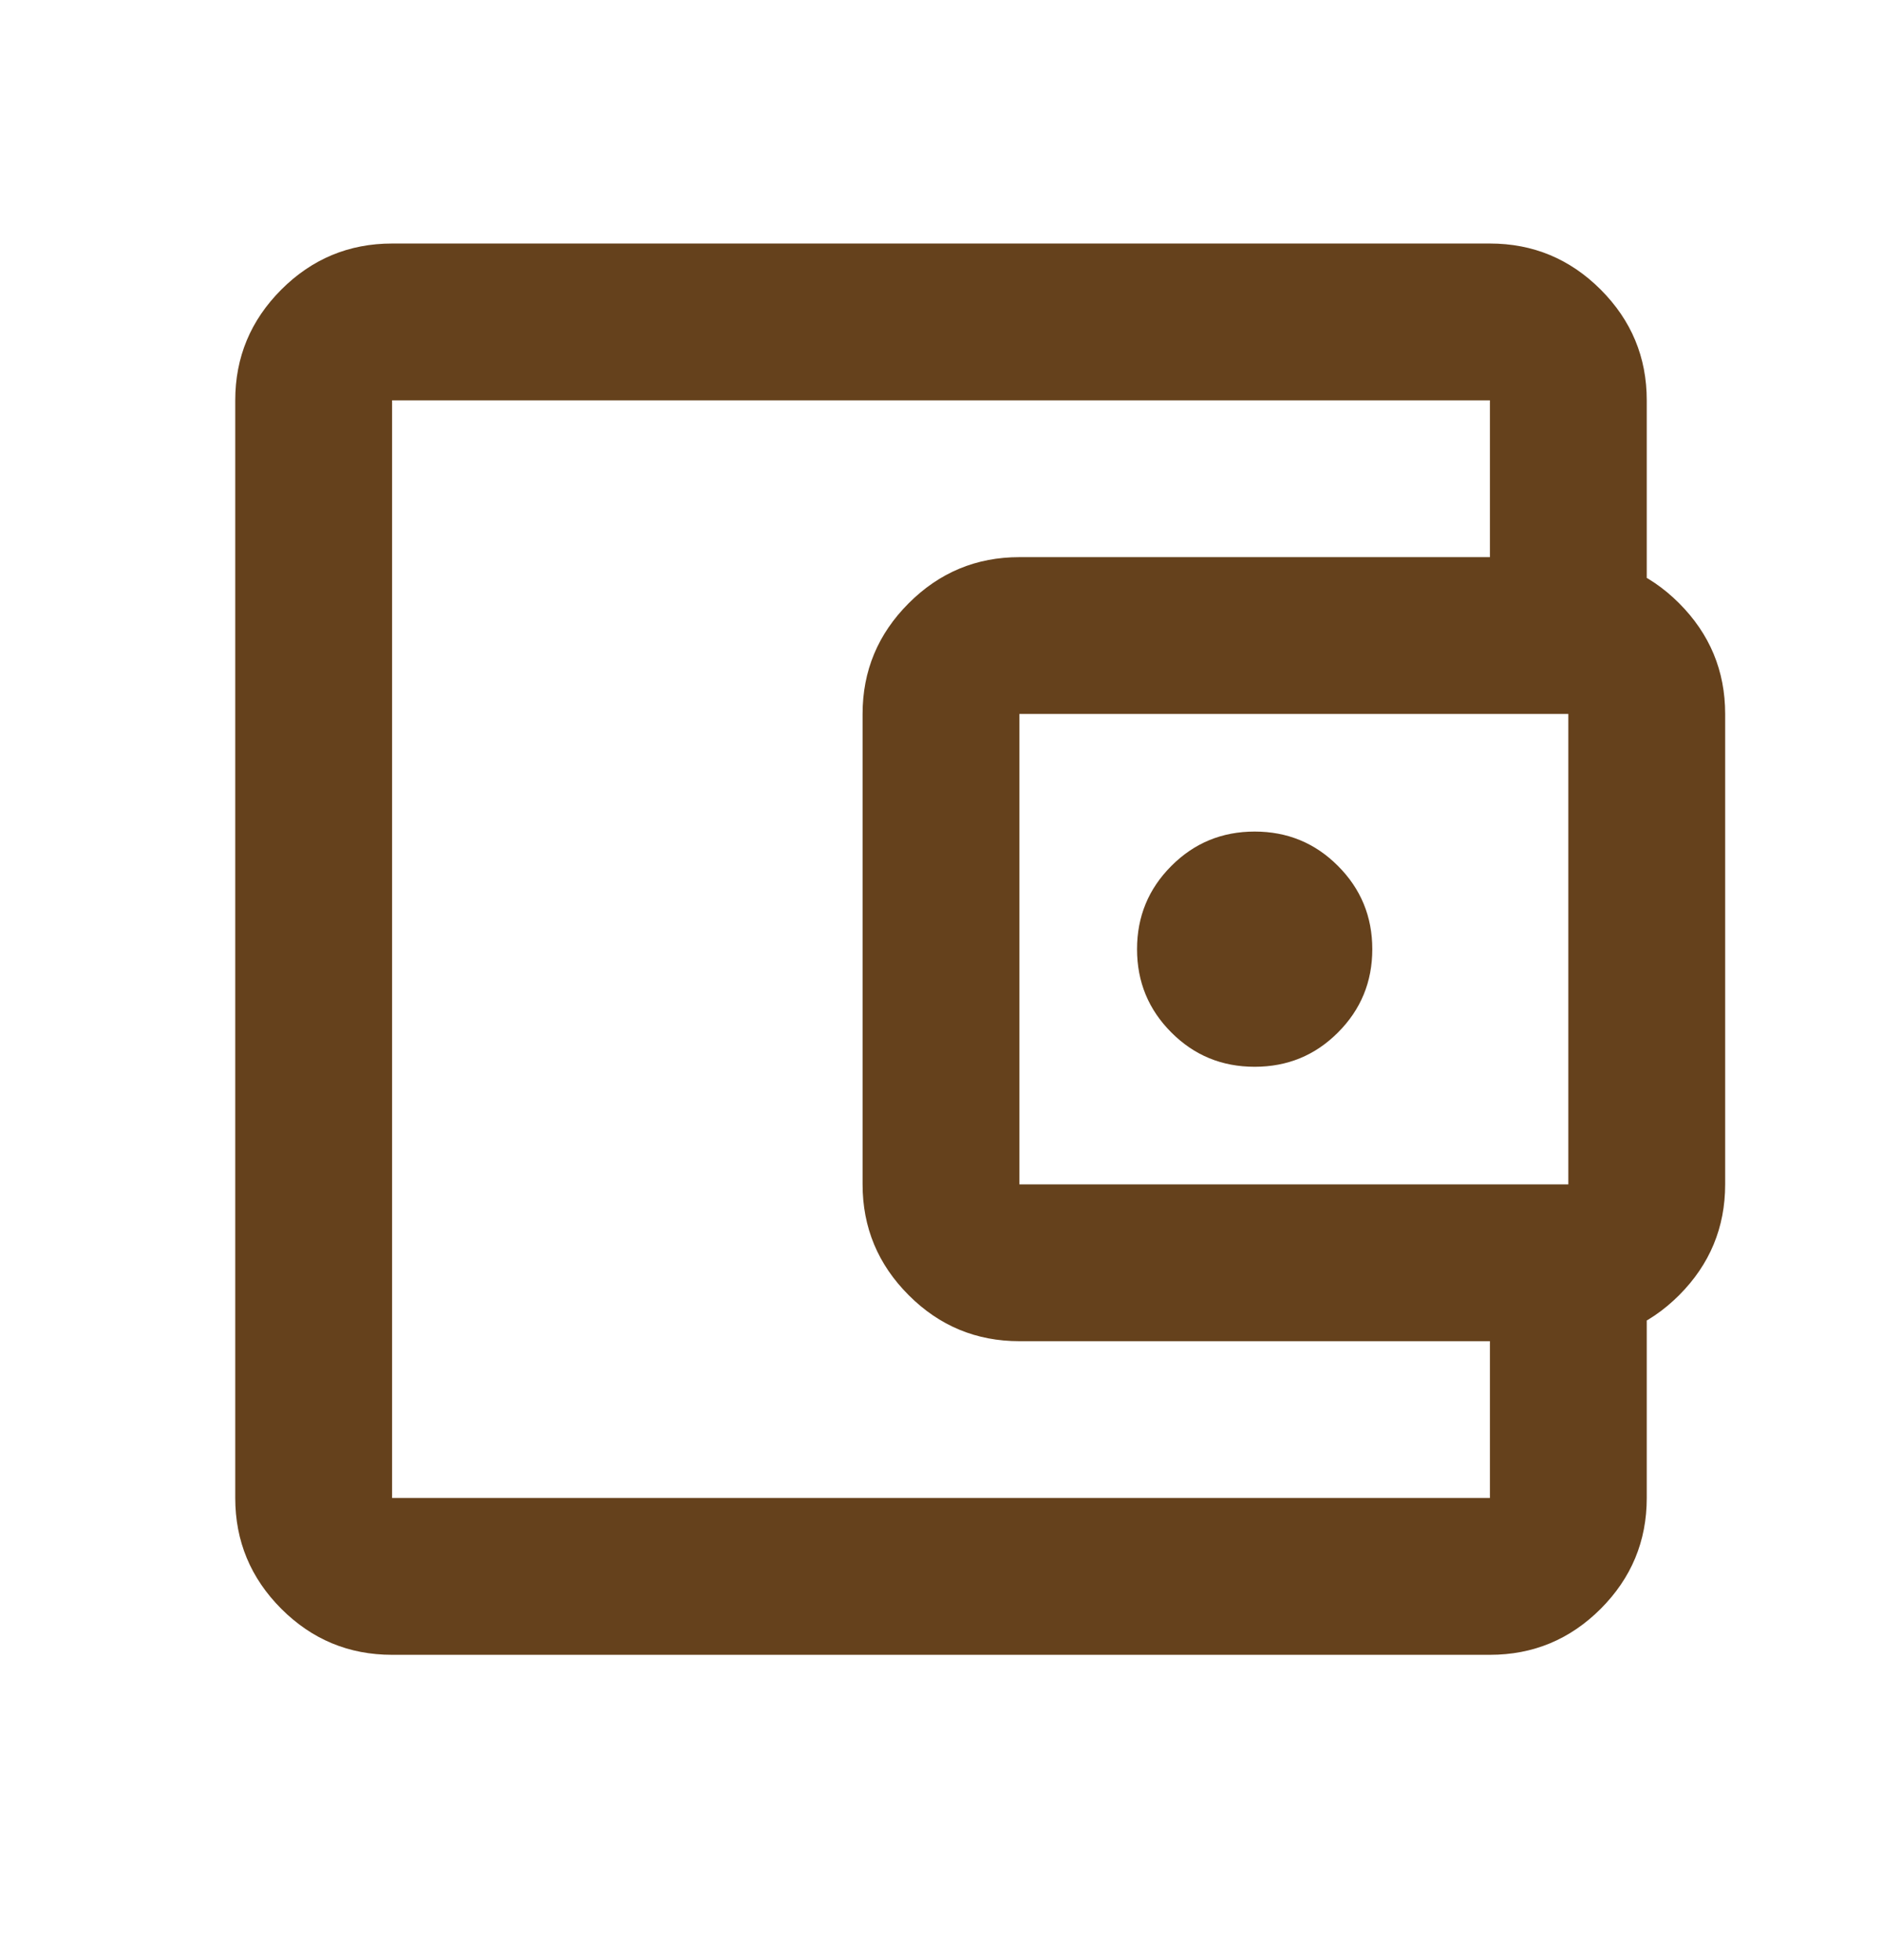 <svg width="24" height="25" viewBox="0 0 24 25" fill="none" xmlns="http://www.w3.org/2000/svg">
<mask id="mask0_273_3459" style="mask-type:alpha" maskUnits="userSpaceOnUse" x="0" y="0" width="24" height="25">
<rect y="0.106" width="24" height="24" fill="#D9D9D9"/>
</mask>
<g mask="url(#mask0_273_3459)">
<path d="M5 21.106C4.45 21.106 3.979 20.911 3.587 20.519C3.196 20.127 3 19.656 3 19.106V5.106C3 4.556 3.196 4.086 3.587 3.694C3.979 3.302 4.45 3.106 5 3.106H19C19.55 3.106 20.021 3.302 20.413 3.694C20.804 4.086 21 4.556 21 5.106V7.606H19V5.106H5V19.106H19V16.606H21V19.106C21 19.656 20.804 20.127 20.413 20.519C20.021 20.911 19.55 21.106 19 21.106H5ZM13 17.106C12.45 17.106 11.979 16.911 11.588 16.519C11.196 16.127 11 15.656 11 15.106V9.106C11 8.556 11.196 8.086 11.588 7.694C11.979 7.302 12.45 7.106 13 7.106H20C20.55 7.106 21.021 7.302 21.413 7.694C21.804 8.086 22 8.556 22 9.106V15.106C22 15.656 21.804 16.127 21.413 16.519C21.021 16.911 20.55 17.106 20 17.106H13ZM20 15.106V9.106H13V15.106H20ZM16 13.606C16.417 13.606 16.771 13.461 17.062 13.169C17.354 12.877 17.5 12.523 17.5 12.106C17.5 11.69 17.354 11.336 17.062 11.044C16.771 10.752 16.417 10.606 16 10.606C15.583 10.606 15.229 10.752 14.938 11.044C14.646 11.336 14.5 11.69 14.5 12.106C14.5 12.523 14.646 12.877 14.938 13.169C15.229 13.461 15.583 13.606 16 13.606Z" fill="#65411C"/>
</g>
</svg>
